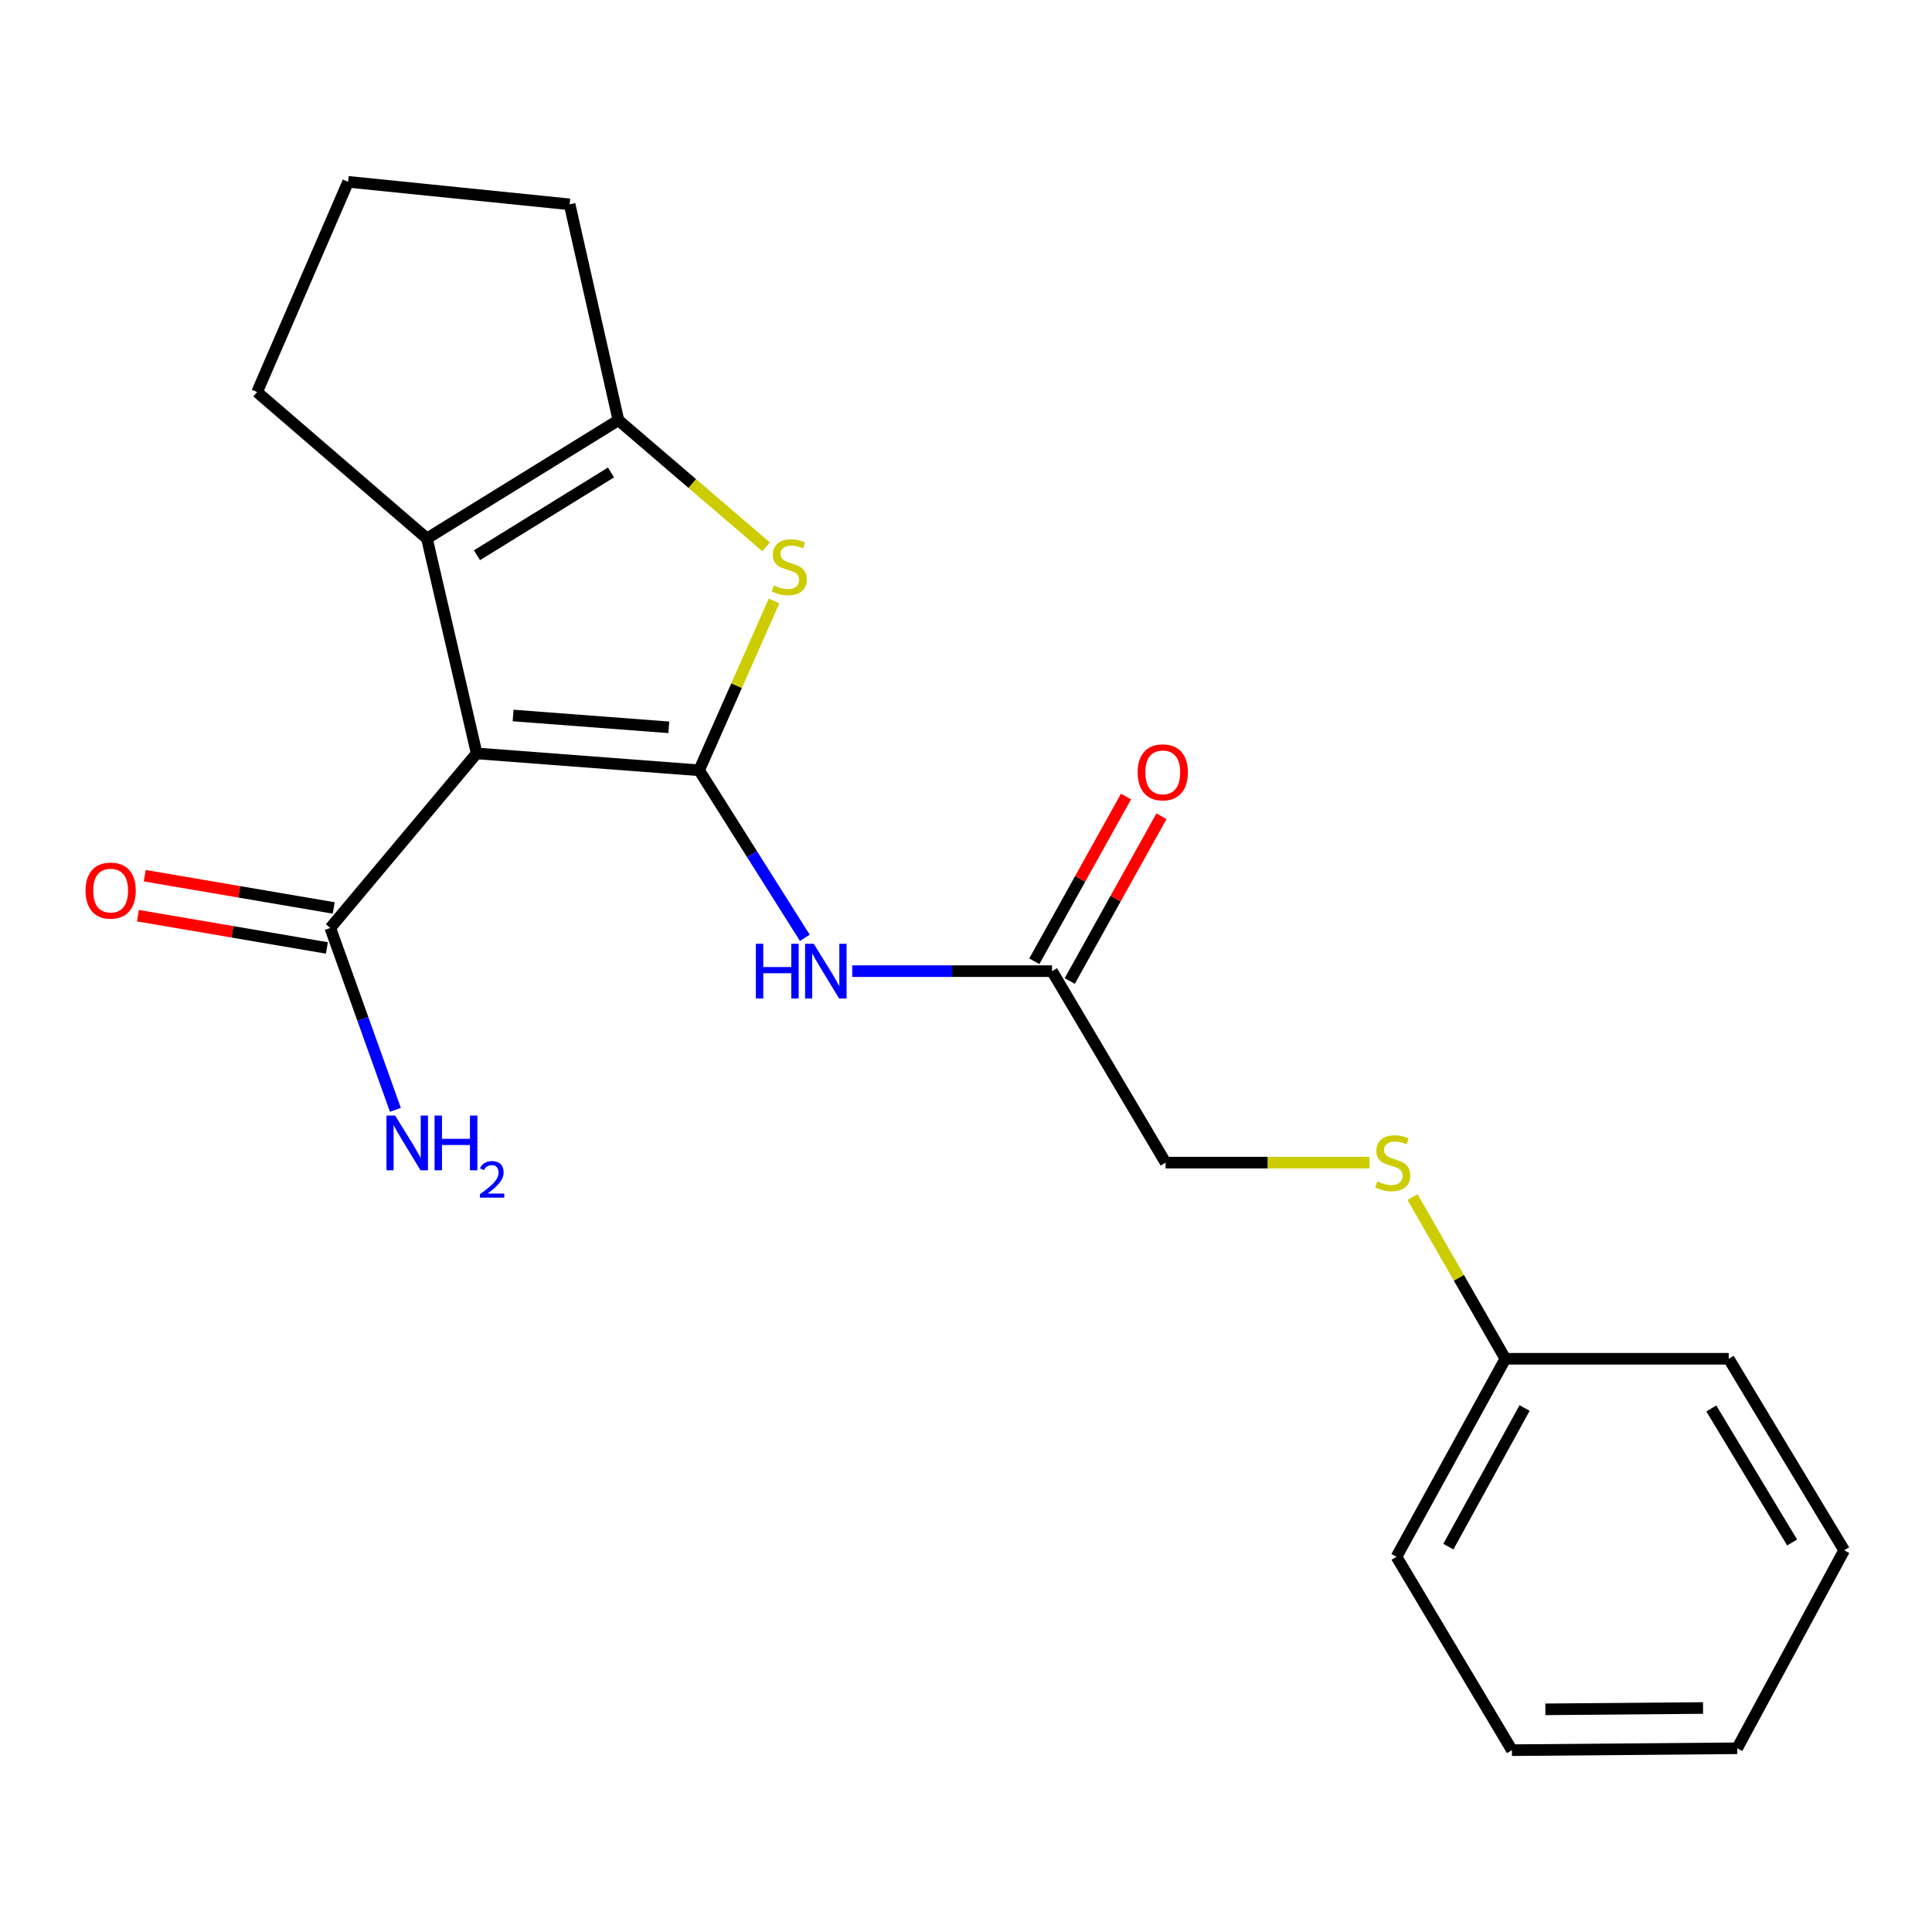 <?xml version='1.0' encoding='iso-8859-1'?>
<svg version='1.1' baseProfile='full'
              xmlns='http://www.w3.org/2000/svg'
                      xmlns:rdkit='http://www.rdkit.org/xml'
                      xmlns:xlink='http://www.w3.org/1999/xlink'
                  xml:space='preserve'
width='1000px' height='1000px' viewBox='0 0 1000 1000'>
<!-- END OF HEADER -->
<rect style='opacity:1.0;fill:#FFFFFF;stroke:none' width='1000' height='1000' x='0' y='0'> </rect>
<path class='bond-0' d='M 361.864,398.706 L 246.724,389.969' style='fill:none;fill-rule:evenodd;stroke:#000000;stroke-width:6px;stroke-linecap:butt;stroke-linejoin:miter;stroke-opacity:1' />
<path class='bond-0' d='M 346.182,376.46 L 265.584,370.344' style='fill:none;fill-rule:evenodd;stroke:#000000;stroke-width:6px;stroke-linecap:butt;stroke-linejoin:miter;stroke-opacity:1' />
<path class='bond-1' d='M 361.864,398.706 L 381.257,354.881' style='fill:none;fill-rule:evenodd;stroke:#000000;stroke-width:6px;stroke-linecap:butt;stroke-linejoin:miter;stroke-opacity:1' />
<path class='bond-1' d='M 381.257,354.881 L 400.65,311.056' style='fill:none;fill-rule:evenodd;stroke:#CCCC00;stroke-width:6px;stroke-linecap:butt;stroke-linejoin:miter;stroke-opacity:1' />
<path class='bond-4' d='M 361.864,398.706 L 389.222,442.066' style='fill:none;fill-rule:evenodd;stroke:#000000;stroke-width:6px;stroke-linecap:butt;stroke-linejoin:miter;stroke-opacity:1' />
<path class='bond-4' d='M 389.222,442.066 L 416.58,485.427' style='fill:none;fill-rule:evenodd;stroke:#0000FF;stroke-width:6px;stroke-linecap:butt;stroke-linejoin:miter;stroke-opacity:1' />
<path class='bond-2' d='M 246.724,389.969 L 220.981,278.714' style='fill:none;fill-rule:evenodd;stroke:#000000;stroke-width:6px;stroke-linecap:butt;stroke-linejoin:miter;stroke-opacity:1' />
<path class='bond-5' d='M 246.724,389.969 L 170.964,480.31' style='fill:none;fill-rule:evenodd;stroke:#000000;stroke-width:6px;stroke-linecap:butt;stroke-linejoin:miter;stroke-opacity:1' />
<path class='bond-3' d='M 396.519,283.015 L 358.306,250.257' style='fill:none;fill-rule:evenodd;stroke:#CCCC00;stroke-width:6px;stroke-linecap:butt;stroke-linejoin:miter;stroke-opacity:1' />
<path class='bond-3' d='M 358.306,250.257 L 320.094,217.499' style='fill:none;fill-rule:evenodd;stroke:#000000;stroke-width:6px;stroke-linecap:butt;stroke-linejoin:miter;stroke-opacity:1' />
<path class='bond-12' d='M 220.981,278.714 L 133.066,202.919' style='fill:none;fill-rule:evenodd;stroke:#000000;stroke-width:6px;stroke-linecap:butt;stroke-linejoin:miter;stroke-opacity:1' />
<path class='bond-21' d='M 220.981,278.714 L 320.094,217.499' style='fill:none;fill-rule:evenodd;stroke:#000000;stroke-width:6px;stroke-linecap:butt;stroke-linejoin:miter;stroke-opacity:1' />
<path class='bond-21' d='M 246.881,287.395 L 316.26,244.545' style='fill:none;fill-rule:evenodd;stroke:#000000;stroke-width:6px;stroke-linecap:butt;stroke-linejoin:miter;stroke-opacity:1' />
<path class='bond-13' d='M 320.094,217.499 L 294.829,105.766' style='fill:none;fill-rule:evenodd;stroke:#000000;stroke-width:6px;stroke-linecap:butt;stroke-linejoin:miter;stroke-opacity:1' />
<path class='bond-6' d='M 441.12,502.659 L 492.825,502.659' style='fill:none;fill-rule:evenodd;stroke:#0000FF;stroke-width:6px;stroke-linecap:butt;stroke-linejoin:miter;stroke-opacity:1' />
<path class='bond-6' d='M 492.825,502.659 L 544.529,502.659' style='fill:none;fill-rule:evenodd;stroke:#000000;stroke-width:6px;stroke-linecap:butt;stroke-linejoin:miter;stroke-opacity:1' />
<path class='bond-7' d='M 172.732,469.962 L 123.827,461.608' style='fill:none;fill-rule:evenodd;stroke:#000000;stroke-width:6px;stroke-linecap:butt;stroke-linejoin:miter;stroke-opacity:1' />
<path class='bond-7' d='M 123.827,461.608 L 74.922,453.254' style='fill:none;fill-rule:evenodd;stroke:#FF0000;stroke-width:6px;stroke-linecap:butt;stroke-linejoin:miter;stroke-opacity:1' />
<path class='bond-7' d='M 169.196,490.659 L 120.291,482.305' style='fill:none;fill-rule:evenodd;stroke:#000000;stroke-width:6px;stroke-linecap:butt;stroke-linejoin:miter;stroke-opacity:1' />
<path class='bond-7' d='M 120.291,482.305 L 71.387,473.951' style='fill:none;fill-rule:evenodd;stroke:#FF0000;stroke-width:6px;stroke-linecap:butt;stroke-linejoin:miter;stroke-opacity:1' />
<path class='bond-10' d='M 170.964,480.31 L 187.813,527.387' style='fill:none;fill-rule:evenodd;stroke:#000000;stroke-width:6px;stroke-linecap:butt;stroke-linejoin:miter;stroke-opacity:1' />
<path class='bond-10' d='M 187.813,527.387 L 204.661,574.463' style='fill:none;fill-rule:evenodd;stroke:#0000FF;stroke-width:6px;stroke-linecap:butt;stroke-linejoin:miter;stroke-opacity:1' />
<path class='bond-8' d='M 553.702,507.765 L 577.434,465.126' style='fill:none;fill-rule:evenodd;stroke:#000000;stroke-width:6px;stroke-linecap:butt;stroke-linejoin:miter;stroke-opacity:1' />
<path class='bond-8' d='M 577.434,465.126 L 601.166,422.486' style='fill:none;fill-rule:evenodd;stroke:#FF0000;stroke-width:6px;stroke-linecap:butt;stroke-linejoin:miter;stroke-opacity:1' />
<path class='bond-8' d='M 535.356,497.554 L 559.088,454.915' style='fill:none;fill-rule:evenodd;stroke:#000000;stroke-width:6px;stroke-linecap:butt;stroke-linejoin:miter;stroke-opacity:1' />
<path class='bond-8' d='M 559.088,454.915 L 582.82,412.275' style='fill:none;fill-rule:evenodd;stroke:#FF0000;stroke-width:6px;stroke-linecap:butt;stroke-linejoin:miter;stroke-opacity:1' />
<path class='bond-11' d='M 544.529,502.659 L 603.306,601.772' style='fill:none;fill-rule:evenodd;stroke:#000000;stroke-width:6px;stroke-linecap:butt;stroke-linejoin:miter;stroke-opacity:1' />
<path class='bond-9' d='M 708.864,601.772 L 656.085,601.772' style='fill:none;fill-rule:evenodd;stroke:#CCCC00;stroke-width:6px;stroke-linecap:butt;stroke-linejoin:miter;stroke-opacity:1' />
<path class='bond-9' d='M 656.085,601.772 L 603.306,601.772' style='fill:none;fill-rule:evenodd;stroke:#000000;stroke-width:6px;stroke-linecap:butt;stroke-linejoin:miter;stroke-opacity:1' />
<path class='bond-14' d='M 731.106,619.579 L 755.139,661.439' style='fill:none;fill-rule:evenodd;stroke:#CCCC00;stroke-width:6px;stroke-linecap:butt;stroke-linejoin:miter;stroke-opacity:1' />
<path class='bond-14' d='M 755.139,661.439 L 779.171,703.299' style='fill:none;fill-rule:evenodd;stroke:#000000;stroke-width:6px;stroke-linecap:butt;stroke-linejoin:miter;stroke-opacity:1' />
<path class='bond-22' d='M 133.066,202.919 L 180.191,94.113' style='fill:none;fill-rule:evenodd;stroke:#000000;stroke-width:6px;stroke-linecap:butt;stroke-linejoin:miter;stroke-opacity:1' />
<path class='bond-15' d='M 294.829,105.766 L 180.191,94.113' style='fill:none;fill-rule:evenodd;stroke:#000000;stroke-width:6px;stroke-linecap:butt;stroke-linejoin:miter;stroke-opacity:1' />
<path class='bond-16' d='M 779.171,703.299 L 722.82,805.795' style='fill:none;fill-rule:evenodd;stroke:#000000;stroke-width:6px;stroke-linecap:butt;stroke-linejoin:miter;stroke-opacity:1' />
<path class='bond-16' d='M 789.117,728.789 L 749.671,800.536' style='fill:none;fill-rule:evenodd;stroke:#000000;stroke-width:6px;stroke-linecap:butt;stroke-linejoin:miter;stroke-opacity:1' />
<path class='bond-17' d='M 779.171,703.299 L 894.789,703.299' style='fill:none;fill-rule:evenodd;stroke:#000000;stroke-width:6px;stroke-linecap:butt;stroke-linejoin:miter;stroke-opacity:1' />
<path class='bond-19' d='M 722.82,805.795 L 782.565,905.887' style='fill:none;fill-rule:evenodd;stroke:#000000;stroke-width:6px;stroke-linecap:butt;stroke-linejoin:miter;stroke-opacity:1' />
<path class='bond-18' d='M 894.789,703.299 L 954.545,802.412' style='fill:none;fill-rule:evenodd;stroke:#000000;stroke-width:6px;stroke-linecap:butt;stroke-linejoin:miter;stroke-opacity:1' />
<path class='bond-18' d='M 885.771,729.007 L 927.601,798.386' style='fill:none;fill-rule:evenodd;stroke:#000000;stroke-width:6px;stroke-linecap:butt;stroke-linejoin:miter;stroke-opacity:1' />
<path class='bond-20' d='M 954.545,802.412 L 899.163,904.907' style='fill:none;fill-rule:evenodd;stroke:#000000;stroke-width:6px;stroke-linecap:butt;stroke-linejoin:miter;stroke-opacity:1' />
<path class='bond-23' d='M 782.565,905.887 L 899.163,904.907' style='fill:none;fill-rule:evenodd;stroke:#000000;stroke-width:6px;stroke-linecap:butt;stroke-linejoin:miter;stroke-opacity:1' />
<path class='bond-23' d='M 799.878,884.745 L 881.497,884.059' style='fill:none;fill-rule:evenodd;stroke:#000000;stroke-width:6px;stroke-linecap:butt;stroke-linejoin:miter;stroke-opacity:1' />
<path  class='atom-2' d='M 400.51 303.015
Q 400.83 303.135, 402.15 303.695
Q 403.47 304.255, 404.91 304.615
Q 406.39 304.935, 407.83 304.935
Q 410.51 304.935, 412.07 303.655
Q 413.63 302.335, 413.63 300.055
Q 413.63 298.495, 412.83 297.535
Q 412.07 296.575, 410.87 296.055
Q 409.67 295.535, 407.67 294.935
Q 405.15 294.175, 403.63 293.455
Q 402.15 292.735, 401.07 291.215
Q 400.03 289.695, 400.03 287.135
Q 400.03 283.575, 402.43 281.375
Q 404.87 279.175, 409.67 279.175
Q 412.95 279.175, 416.67 280.735
L 415.75 283.815
Q 412.35 282.415, 409.79 282.415
Q 407.03 282.415, 405.51 283.575
Q 403.99 284.695, 404.03 286.655
Q 404.03 288.175, 404.79 289.095
Q 405.59 290.015, 406.71 290.535
Q 407.87 291.055, 409.79 291.655
Q 412.35 292.455, 413.87 293.255
Q 415.39 294.055, 416.47 295.695
Q 417.59 297.295, 417.59 300.055
Q 417.59 303.975, 414.95 306.095
Q 412.35 308.175, 407.99 308.175
Q 405.47 308.175, 403.55 307.615
Q 401.67 307.095, 399.43 306.175
L 400.51 303.015
' fill='#CCCC00'/>
<path  class='atom-5' d='M 391.233 488.499
L 395.073 488.499
L 395.073 500.539
L 409.553 500.539
L 409.553 488.499
L 413.393 488.499
L 413.393 516.819
L 409.553 516.819
L 409.553 503.739
L 395.073 503.739
L 395.073 516.819
L 391.233 516.819
L 391.233 488.499
' fill='#0000FF'/>
<path  class='atom-5' d='M 421.193 488.499
L 430.473 503.499
Q 431.393 504.979, 432.873 507.659
Q 434.353 510.339, 434.433 510.499
L 434.433 488.499
L 438.193 488.499
L 438.193 516.819
L 434.313 516.819
L 424.353 500.419
Q 423.193 498.499, 421.953 496.299
Q 420.753 494.099, 420.393 493.419
L 420.393 516.819
L 416.713 516.819
L 416.713 488.499
L 421.193 488.499
' fill='#0000FF'/>
<path  class='atom-8' d='M 44.271 460.969
Q 44.271 454.169, 47.631 450.369
Q 50.991 446.569, 57.271 446.569
Q 63.551 446.569, 66.911 450.369
Q 70.271 454.169, 70.271 460.969
Q 70.271 467.849, 66.871 471.769
Q 63.471 475.649, 57.271 475.649
Q 51.031 475.649, 47.631 471.769
Q 44.271 467.889, 44.271 460.969
M 57.271 472.449
Q 61.591 472.449, 63.911 469.569
Q 66.271 466.649, 66.271 460.969
Q 66.271 455.409, 63.911 452.609
Q 61.591 449.769, 57.271 449.769
Q 52.951 449.769, 50.591 452.569
Q 48.271 455.369, 48.271 460.969
Q 48.271 466.689, 50.591 469.569
Q 52.951 472.449, 57.271 472.449
' fill='#FF0000'/>
<path  class='atom-9' d='M 588.848 399.754
Q 588.848 392.954, 592.208 389.154
Q 595.568 385.354, 601.848 385.354
Q 608.128 385.354, 611.488 389.154
Q 614.848 392.954, 614.848 399.754
Q 614.848 406.634, 611.448 410.554
Q 608.048 414.434, 601.848 414.434
Q 595.608 414.434, 592.208 410.554
Q 588.848 406.674, 588.848 399.754
M 601.848 411.234
Q 606.168 411.234, 608.488 408.354
Q 610.848 405.434, 610.848 399.754
Q 610.848 394.194, 608.488 391.394
Q 606.168 388.554, 601.848 388.554
Q 597.528 388.554, 595.168 391.354
Q 592.848 394.154, 592.848 399.754
Q 592.848 405.474, 595.168 408.354
Q 597.528 411.234, 601.848 411.234
' fill='#FF0000'/>
<path  class='atom-10' d='M 712.884 611.492
Q 713.204 611.612, 714.524 612.172
Q 715.844 612.732, 717.284 613.092
Q 718.764 613.412, 720.204 613.412
Q 722.884 613.412, 724.444 612.132
Q 726.004 610.812, 726.004 608.532
Q 726.004 606.972, 725.204 606.012
Q 724.444 605.052, 723.244 604.532
Q 722.044 604.012, 720.044 603.412
Q 717.524 602.652, 716.004 601.932
Q 714.524 601.212, 713.444 599.692
Q 712.404 598.172, 712.404 595.612
Q 712.404 592.052, 714.804 589.852
Q 717.244 587.652, 722.044 587.652
Q 725.324 587.652, 729.044 589.212
L 728.124 592.292
Q 724.724 590.892, 722.164 590.892
Q 719.404 590.892, 717.884 592.052
Q 716.364 593.172, 716.404 595.132
Q 716.404 596.652, 717.164 597.572
Q 717.964 598.492, 719.084 599.012
Q 720.244 599.532, 722.164 600.132
Q 724.724 600.932, 726.244 601.732
Q 727.764 602.532, 728.844 604.172
Q 729.964 605.772, 729.964 608.532
Q 729.964 612.452, 727.324 614.572
Q 724.724 616.652, 720.364 616.652
Q 717.844 616.652, 715.924 616.092
Q 714.044 615.572, 711.804 614.652
L 712.884 611.492
' fill='#CCCC00'/>
<path  class='atom-11' d='M 204.526 577.417
L 213.806 592.417
Q 214.726 593.897, 216.206 596.577
Q 217.686 599.257, 217.766 599.417
L 217.766 577.417
L 221.526 577.417
L 221.526 605.737
L 217.646 605.737
L 207.686 589.337
Q 206.526 587.417, 205.286 585.217
Q 204.086 583.017, 203.726 582.337
L 203.726 605.737
L 200.046 605.737
L 200.046 577.417
L 204.526 577.417
' fill='#0000FF'/>
<path  class='atom-11' d='M 224.926 577.417
L 228.766 577.417
L 228.766 589.457
L 243.246 589.457
L 243.246 577.417
L 247.086 577.417
L 247.086 605.737
L 243.246 605.737
L 243.246 592.657
L 228.766 592.657
L 228.766 605.737
L 224.926 605.737
L 224.926 577.417
' fill='#0000FF'/>
<path  class='atom-11' d='M 248.459 604.744
Q 249.146 602.975, 250.782 601.998
Q 252.419 600.995, 254.69 600.995
Q 257.514 600.995, 259.098 602.526
Q 260.682 604.057, 260.682 606.777
Q 260.682 609.549, 258.623 612.136
Q 256.59 614.723, 252.366 617.785
L 260.999 617.785
L 260.999 619.897
L 248.406 619.897
L 248.406 618.129
Q 251.891 615.647, 253.95 613.799
Q 256.036 611.951, 257.039 610.288
Q 258.042 608.625, 258.042 606.909
Q 258.042 605.113, 257.145 604.11
Q 256.247 603.107, 254.69 603.107
Q 253.185 603.107, 252.182 603.714
Q 251.178 604.321, 250.466 605.668
L 248.459 604.744
' fill='#0000FF'/>
</svg>
